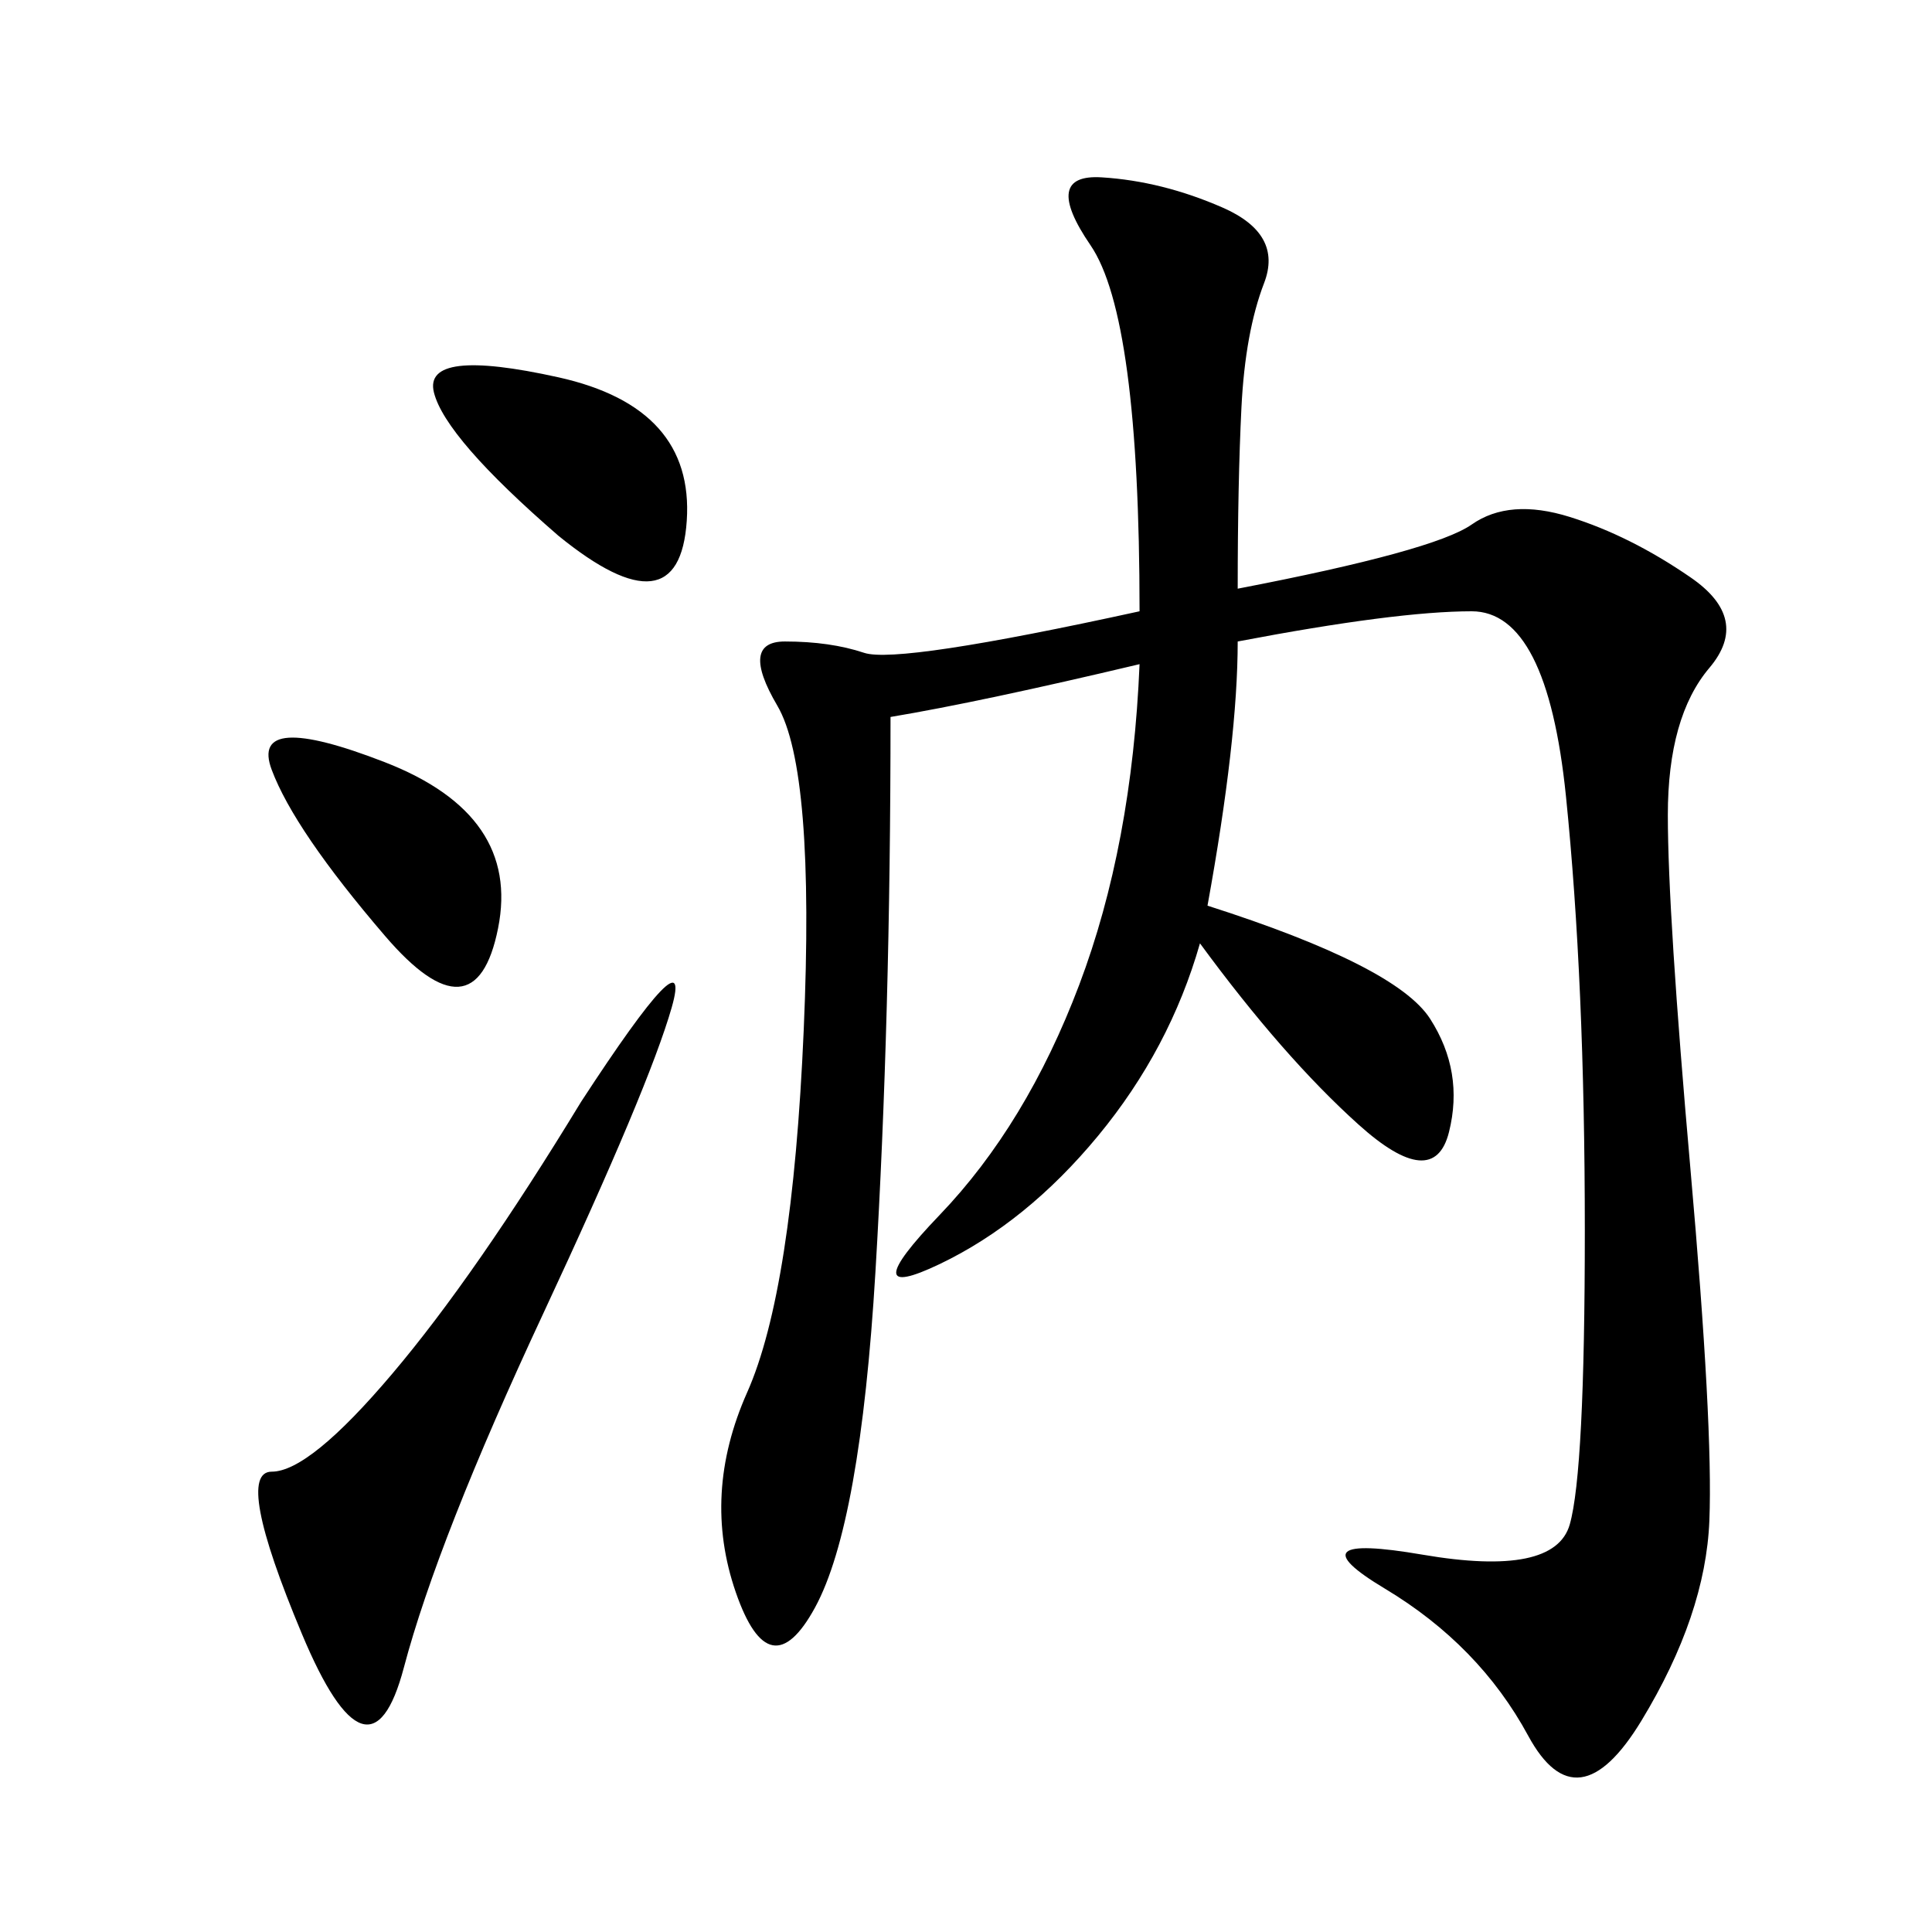 <svg xmlns="http://www.w3.org/2000/svg" xmlns:xlink="http://www.w3.org/1999/xlink" width="300" height="300"><path d="M192.19 91.41Q222.66 85.55 228.52 81.45Q234.38 77.34 243.75 80.27Q253.13 83.20 262.50 89.65Q271.88 96.09 265.43 103.71Q258.98 111.33 258.98 126.56L258.98 126.56Q258.98 141.80 262.50 181.64Q266.02 221.48 265.43 236.13Q264.84 250.78 254.88 267.19Q244.92 283.59 237.30 269.53Q229.69 255.47 215.04 246.68Q200.39 237.89 220.90 241.41Q241.41 244.92 243.75 236.72Q246.09 228.52 246.09 191.02L246.09 191.02Q246.09 152.34 243.16 123.63Q240.23 94.92 228.52 94.92L228.52 94.92Q216.80 94.92 192.19 99.61L192.19 99.61Q192.19 114.84 187.50 140.63L187.50 140.63Q216.80 150 222.07 158.20Q227.34 166.41 225 175.78Q222.66 185.16 210.94 174.61Q199.22 164.06 186.33 146.48L186.33 146.48Q181.64 162.89 170.51 176.37Q159.38 189.84 145.90 196.29Q132.42 202.73 145.90 188.67Q159.38 174.61 167.58 152.93Q175.78 131.25 176.95 103.13L176.95 103.13Q152.34 108.98 138.28 111.33L138.28 111.33Q138.28 158.20 135.94 197.46Q133.59 236.72 126.56 249.61Q119.53 262.50 114.26 247.27Q108.98 232.03 116.02 216.21Q123.05 200.39 124.80 159.96Q126.56 119.53 120.70 109.57Q114.84 99.61 121.88 99.61L121.88 99.61Q128.91 99.61 134.18 101.37Q139.45 103.13 176.95 94.92L176.95 94.92Q176.95 49.22 169.34 38.09Q161.72 26.95 171.09 27.54Q180.47 28.13 189.84 32.23Q199.22 36.33 196.29 43.95Q193.36 51.56 192.77 63.28Q192.19 75 192.19 91.41L192.19 91.41ZM90.23 171.09Q107.81 144.14 104.30 156.45Q100.78 168.75 84.38 203.91Q67.97 239.06 62.70 258.98Q57.42 278.91 46.88 253.71Q36.33 228.52 42.19 228.52L42.19 228.52Q48.05 228.52 60.94 213.28Q73.83 198.05 90.23 171.09L90.23 171.09ZM86.72 83.20Q69.14 67.97 67.38 60.94Q65.63 53.91 86.72 58.59Q107.81 63.28 106.64 80.86Q105.47 98.44 86.72 83.20L86.72 83.20ZM59.77 145.31Q45.70 128.91 42.19 119.53Q38.67 110.16 59.77 118.36Q80.86 126.56 77.34 144.14Q73.83 161.72 59.77 145.31L59.77 145.31Z"/></svg>